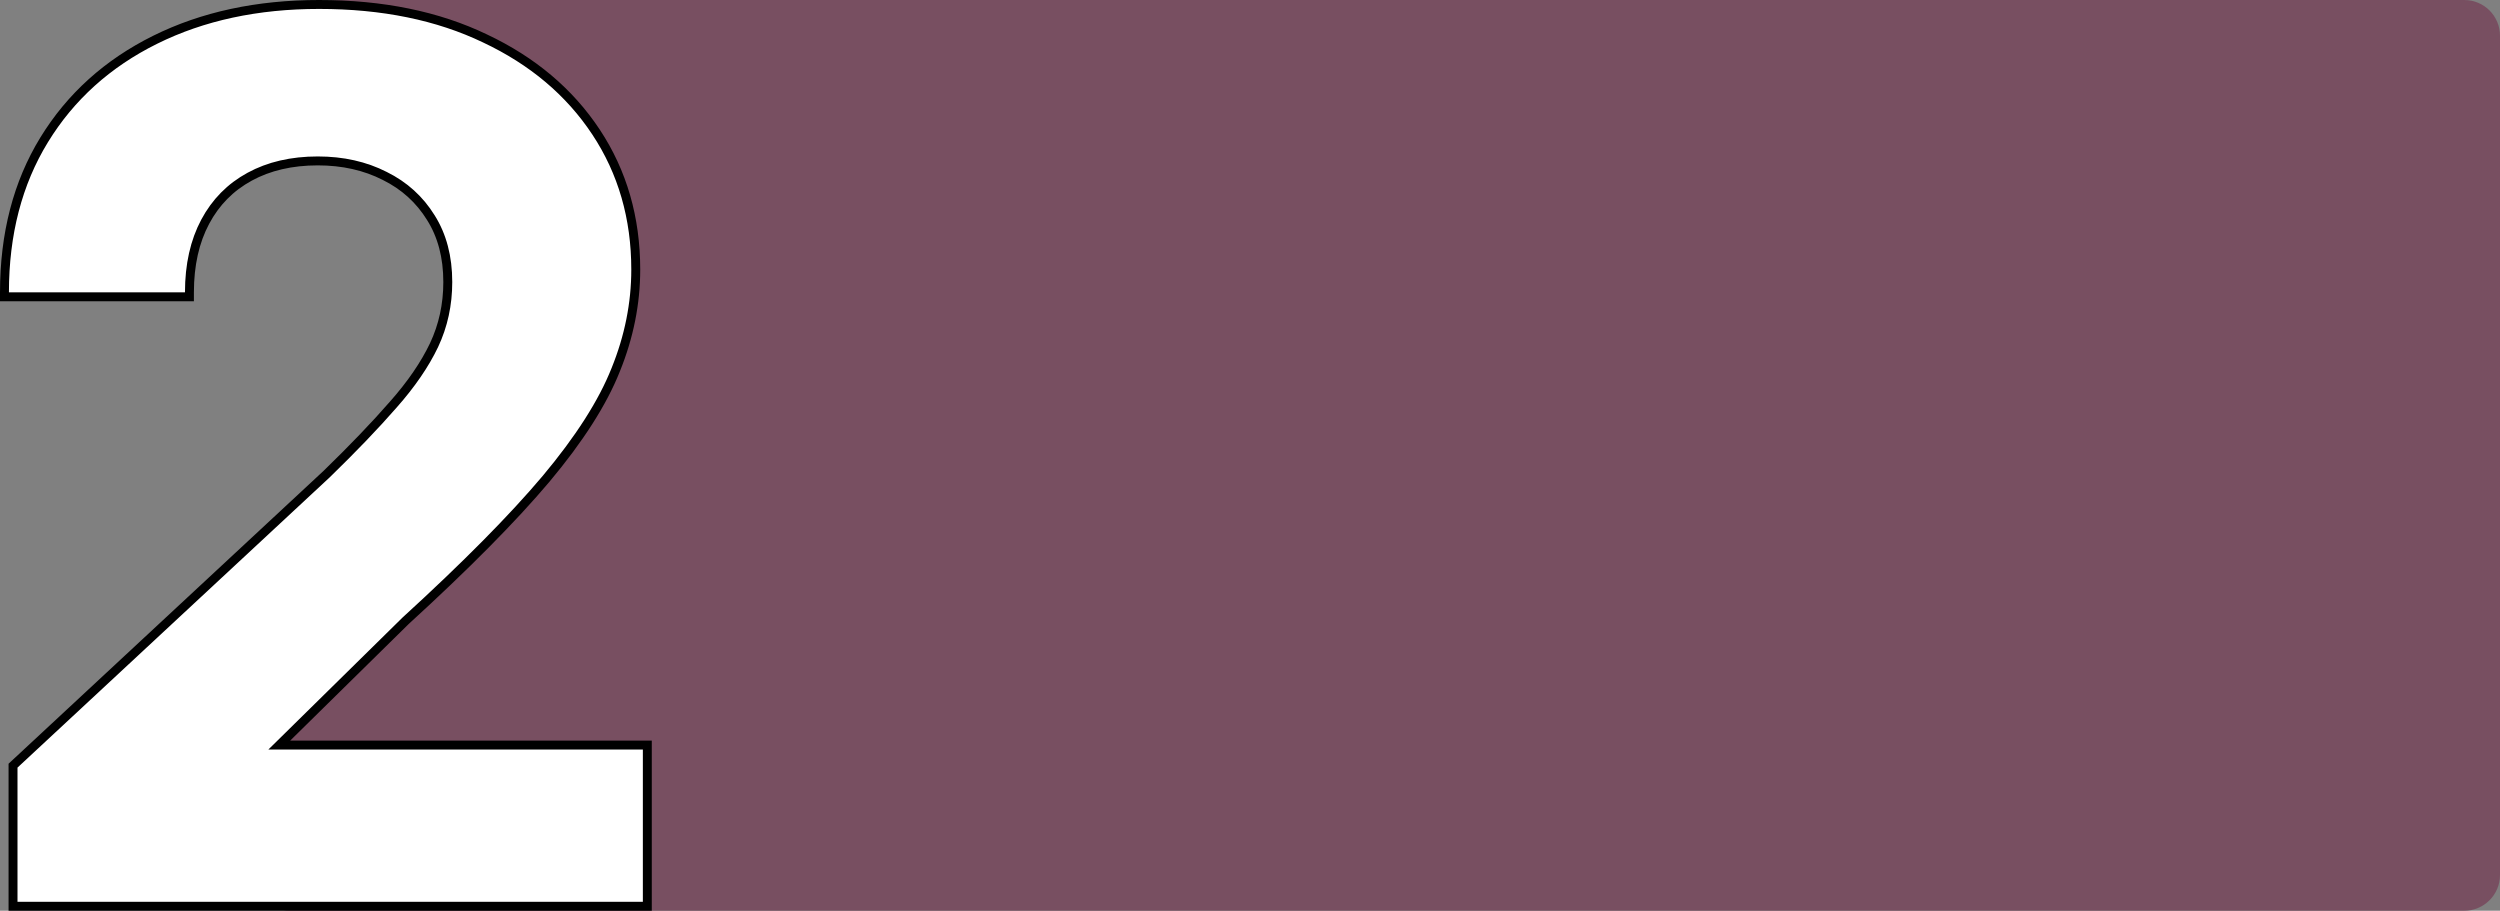 <?xml version="1.0" encoding="UTF-8"?> <svg xmlns="http://www.w3.org/2000/svg" width="560" height="204" viewBox="0 0 560 204" fill="none"><rect x="0" y="0" width="560" height="204" fill="#808080" stroke="none"/><path d="M70.02 13.544C65.133 8.461 68.736 0 75.787 0H552C556.418 0 560 3.582 560 8V196C560 200.418 556.418 204 552 204H65C60.582 204 57 200.418 57 196V157.404C57 155.229 57.886 153.148 59.453 151.64L128.143 85.544C131.326 82.482 131.424 77.42 128.363 74.235L70.02 13.544Z" fill="#784F61"></path><path d="M2.919 202V203H3.919H144H145V202V167.896V166.896H144H62.558L90.863 139.046C104.368 126.705 114.857 116.111 122.313 107.269L122.315 107.266C129.773 98.358 134.992 90.207 137.924 82.816C140.911 75.446 142.409 67.966 142.409 60.382C142.409 48.833 139.45 38.555 133.512 29.579C127.581 20.614 119.279 13.627 108.642 8.611C98.055 3.525 85.653 1 71.465 1C57.648 1 45.403 3.626 34.753 8.908C24.103 14.189 15.802 21.669 9.878 31.343C3.947 41.029 1 52.423 1 65.487V66.487H2H41.434H42.434V65.487C42.434 59.322 43.624 54.063 45.962 49.676C48.302 45.286 51.617 41.929 55.92 39.583C60.227 37.236 65.302 36.044 71.177 36.044C76.797 36.044 81.787 37.172 86.171 39.404L86.171 39.404L86.181 39.409C90.558 41.575 93.997 44.692 96.52 48.769L96.523 48.775C99.03 52.764 100.304 57.55 100.304 63.175C100.304 68.237 99.279 72.939 97.234 77.294C95.172 81.623 92.129 86.073 88.082 90.644L88.077 90.649C84.072 95.245 79.106 100.424 73.175 106.188L3.238 171.21L2.919 171.507V171.942V202Z" fill="white" stroke="black" stroke-width="2"></path></svg> 